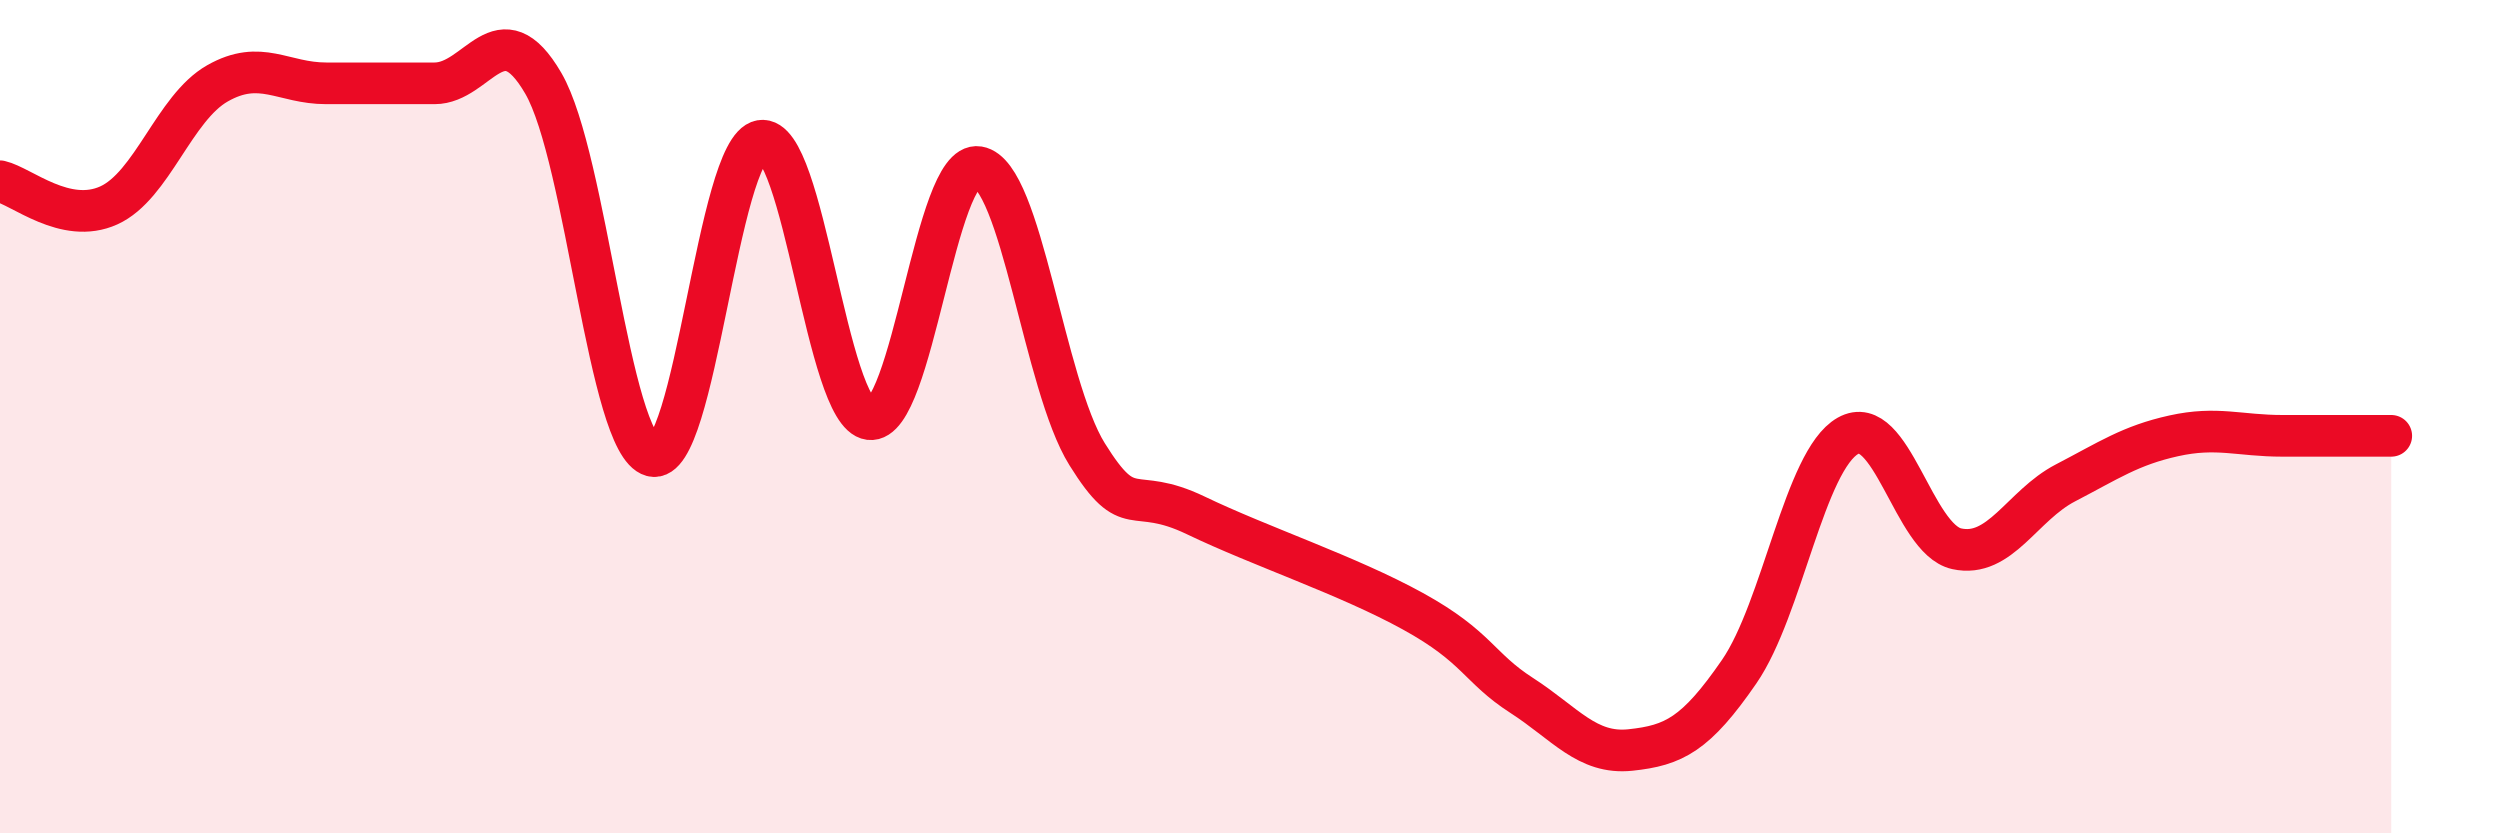 
    <svg width="60" height="20" viewBox="0 0 60 20" xmlns="http://www.w3.org/2000/svg">
      <path
        d="M 0,4.35 C 0.52,4.47 1.57,5.4 2.61,4.93 C 3.65,4.46 4.18,2.59 5.22,2 C 6.26,1.41 6.79,2 7.83,2 C 8.87,2 9.39,2 10.43,2 C 11.47,2 12,0.21 13.04,2 C 14.08,3.79 14.61,10.66 15.65,10.94 C 16.69,11.22 17.22,3.56 18.26,3.38 C 19.3,3.2 19.83,9.93 20.87,10.06 C 21.91,10.19 22.44,3.84 23.48,4.01 C 24.52,4.18 25.05,9.23 26.09,10.9 C 27.13,12.57 27.14,11.62 28.7,12.37 C 30.26,13.12 32.35,13.81 33.91,14.67 C 35.47,15.53 35.48,16.02 36.52,16.69 C 37.56,17.36 38.09,18.11 39.13,18 C 40.17,17.89 40.7,17.63 41.74,16.12 C 42.78,14.61 43.31,11.05 44.35,10.46 C 45.39,9.87 45.92,12.94 46.96,13.17 C 48,13.4 48.53,12.13 49.57,11.59 C 50.61,11.05 51.13,10.69 52.17,10.46 C 53.21,10.23 53.74,10.46 54.78,10.46 C 55.82,10.46 56.87,10.46 57.39,10.46L57.39 20L0 20Z"
        fill="#EB0A25"
        opacity="0.1"
        stroke-linecap="round"
        stroke-linejoin="round"
      />
      <path
        d="M 0,4.35 C 0.52,4.47 1.57,5.4 2.61,4.93 C 3.65,4.46 4.18,2.59 5.22,2 C 6.26,1.41 6.79,2 7.83,2 C 8.87,2 9.39,2 10.43,2 C 11.47,2 12,0.21 13.04,2 C 14.08,3.79 14.61,10.66 15.65,10.94 C 16.69,11.22 17.22,3.56 18.26,3.38 C 19.3,3.2 19.83,9.93 20.87,10.06 C 21.91,10.19 22.44,3.84 23.48,4.01 C 24.52,4.18 25.05,9.23 26.09,10.9 C 27.13,12.57 27.14,11.62 28.7,12.37 C 30.26,13.12 32.35,13.81 33.91,14.67 C 35.47,15.53 35.48,16.02 36.52,16.69 C 37.56,17.36 38.09,18.11 39.13,18 C 40.17,17.89 40.7,17.63 41.74,16.12 C 42.78,14.61 43.31,11.05 44.35,10.46 C 45.39,9.87 45.92,12.94 46.96,13.17 C 48,13.4 48.53,12.13 49.57,11.59 C 50.61,11.05 51.13,10.69 52.17,10.46 C 53.21,10.23 53.74,10.46 54.78,10.46 C 55.82,10.46 56.87,10.46 57.39,10.46"
        stroke="#EB0A25"
        stroke-width="1"
        fill="none"
        stroke-linecap="round"
        stroke-linejoin="round"
      />
    </svg>
  